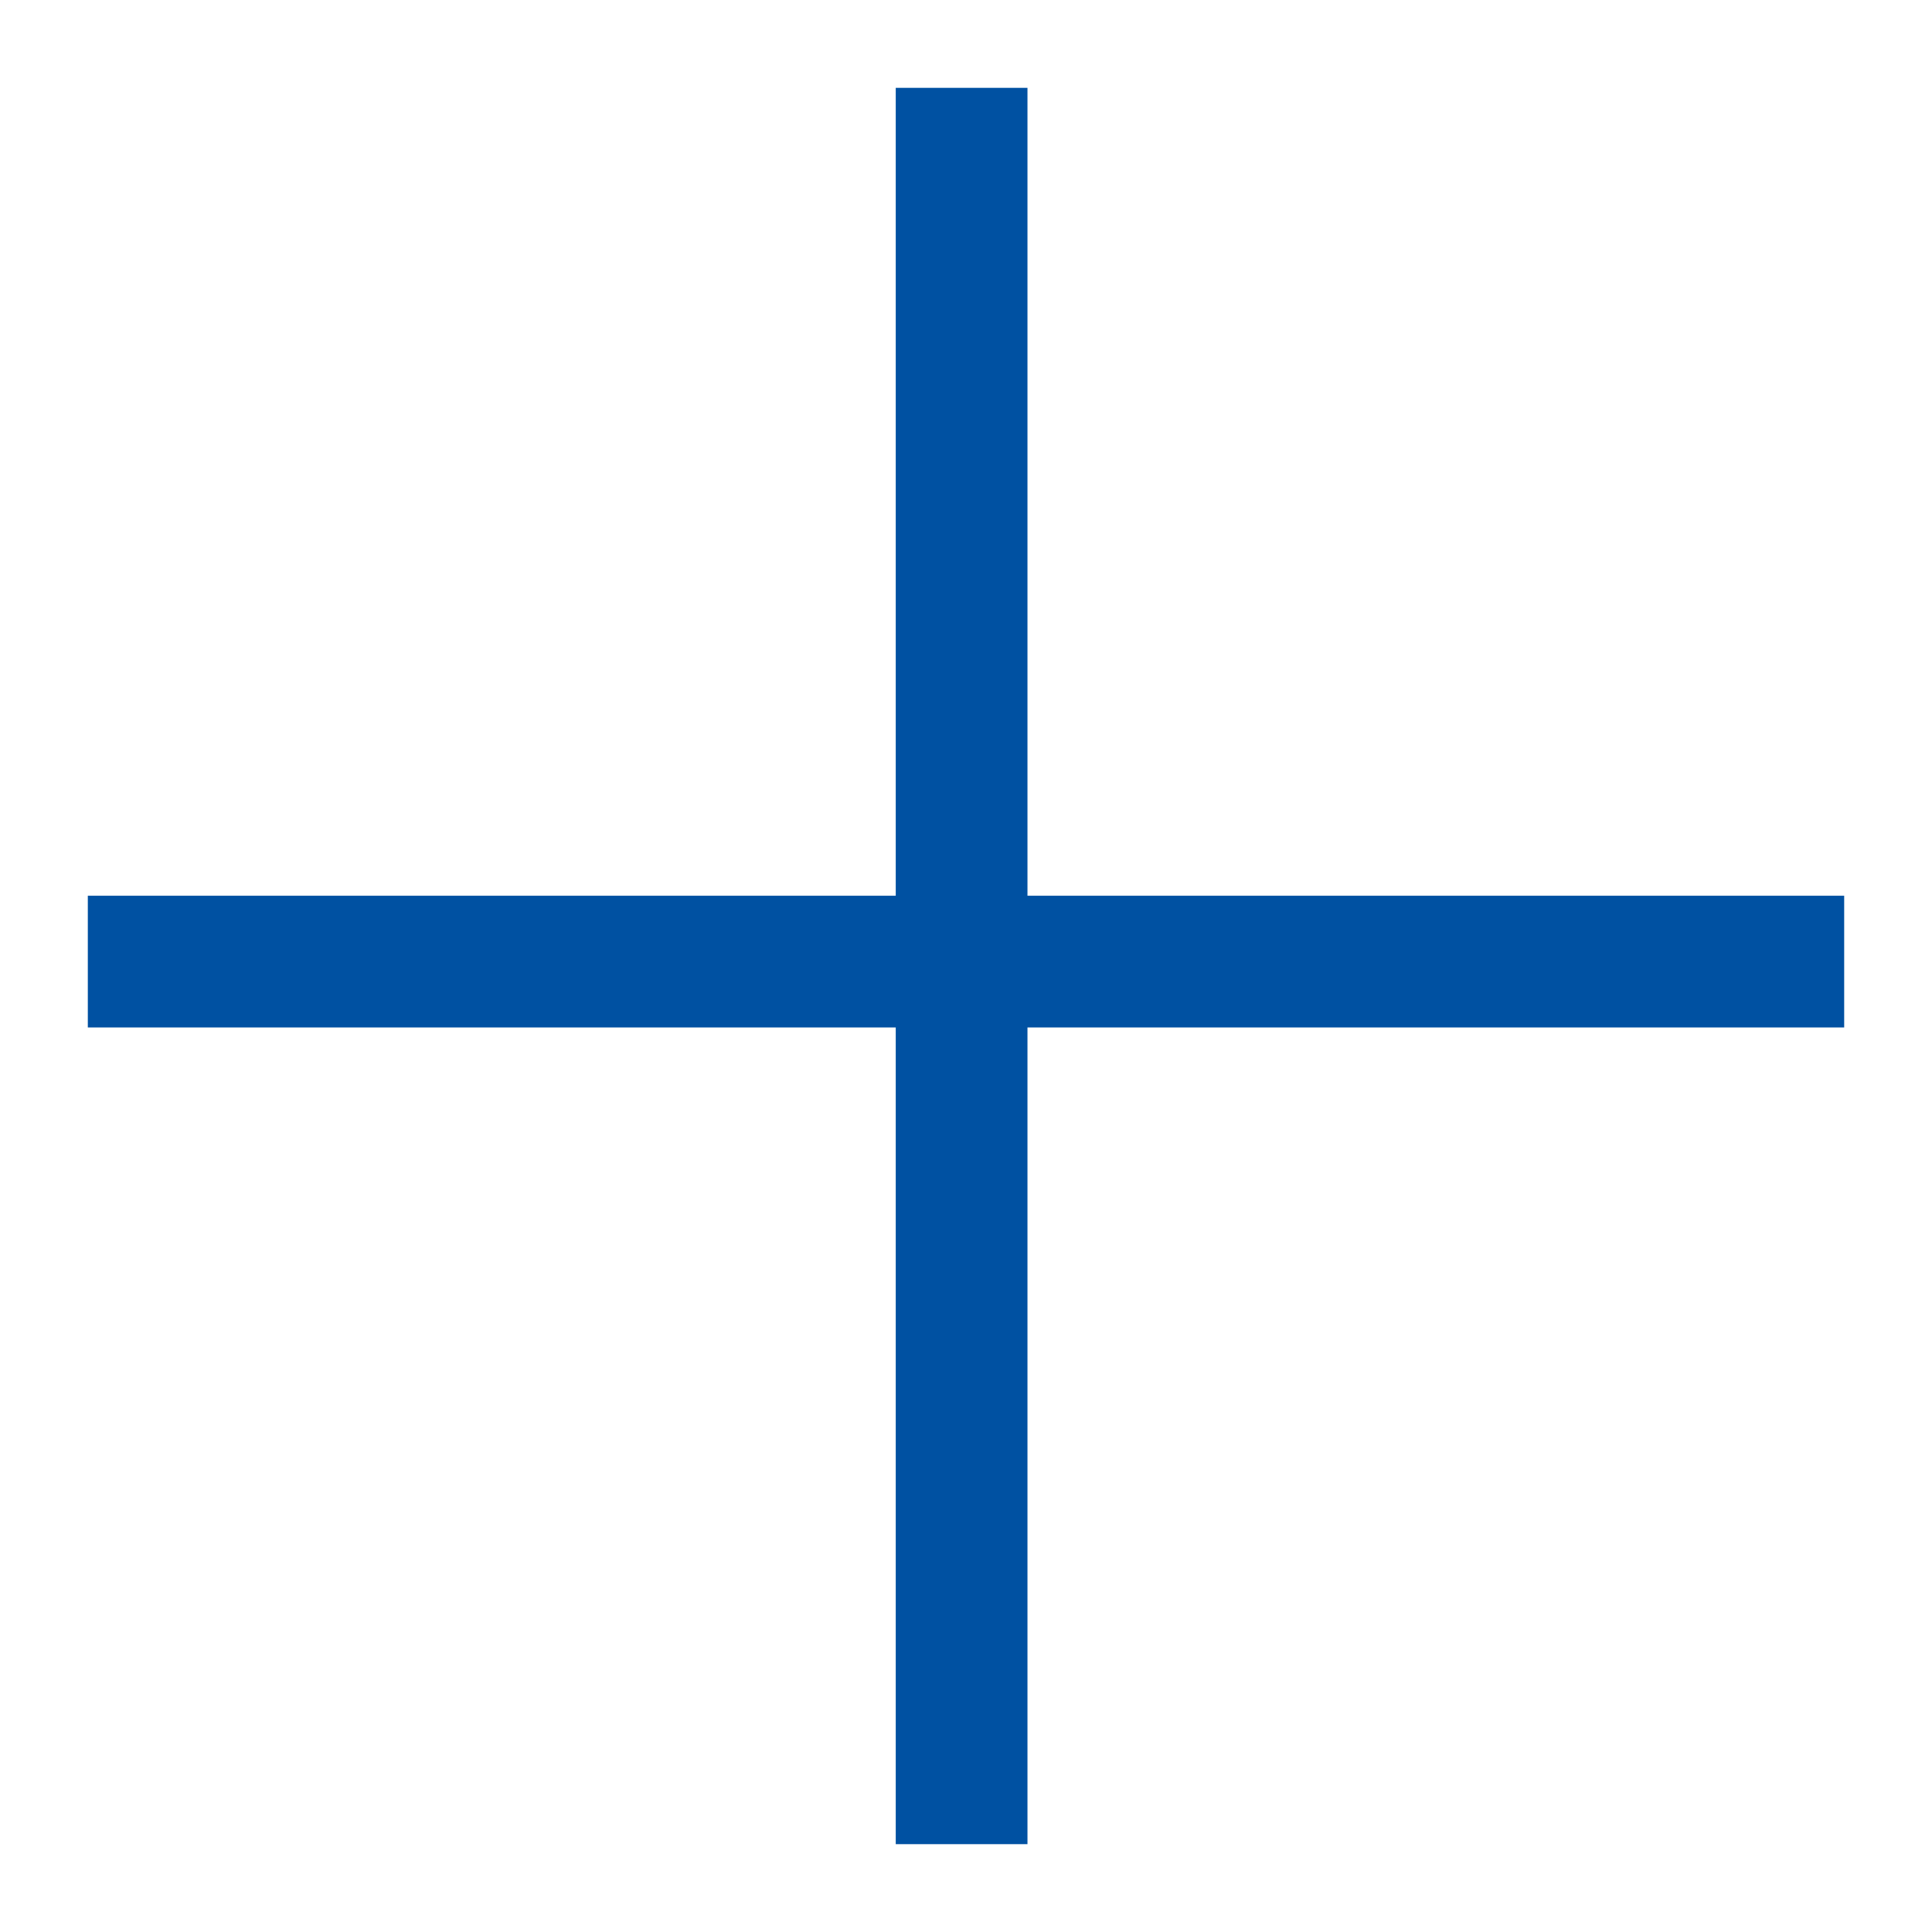 <?xml version="1.0" standalone="no"?><!DOCTYPE svg PUBLIC "-//W3C//DTD SVG 1.1//EN" "http://www.w3.org/Graphics/SVG/1.1/DTD/svg11.dtd"><svg t="1623824271069" class="icon" viewBox="0 0 1024 1024" version="1.1" xmlns="http://www.w3.org/2000/svg" p-id="2278" xmlns:xlink="http://www.w3.org/1999/xlink" width="200" height="200"><defs><style type="text/css"></style></defs><path d="M977.455 474.764h-432.873V46.545h-69.818v428.218H46.545v69.818h428.218V977.455h69.818v-432.873H977.455z" p-id="2279" fill="#0051a2"></path></svg>